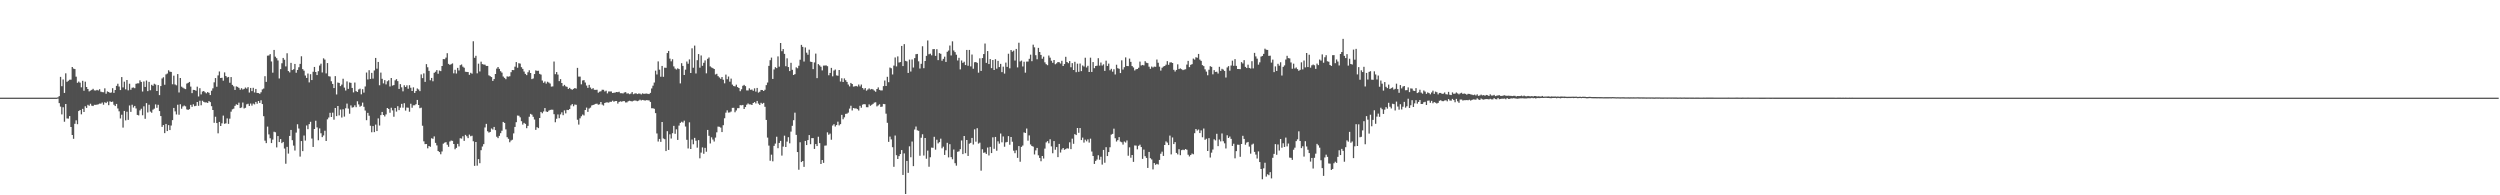 <svg xmlns="http://www.w3.org/2000/svg" width="1920" height="150"><path fill="#4f4f4f" d="M0 75h1v1H0zM1 75h1v1H1zM2 75h1v1H2zM3 75h1v1H3zM4 75h1v1H4zM5 75h1v1H5zM6 75h1v1H6zM7 75h1v1H7zM8 75h1v1H8zM9 75h1v1H9zM10 75h1v1H10zM11 75h1v1H11zM12 75h1v1H12zM13 75h1v1H13zM14 75h1v1H14zM15 75h1v1H15zM16 75h1v1H16zM17 75h1v1H17zM18 75h1v1H18zM19 75h1v1H19zM20 75h1v1H20zM21 75h1v1H21zM22 75h1v1H22zM23 75h1v1H23zM24 75h1v1H24zM25 75h1v1H25zM26 75h1v1H26zM27 75h1v1H27zM28 75h1v1H28zM29 75h1v1H29zM30 75h1v1H30zM31 75h1v1H31zM32 75h1v1H32zM33 75h1v1H33zM34 75h1v1H34zM35 75h1v1H35zM36 75h1v1H36zM37 75h1v1H37zM38 75h1v1H38zM39 75h1v1H39zM40 75h1v1H40zM41 75h1v1H41zM42 75h1v1H42zM43 74.991h1v1H43zM44 74.737h1v1H44zM45 73.826h1v5.358H45zM46 59.038h1v22.852H46zM47 66.222h1v21.65H47zM48 61.027h1v21.337H48zM49 71.352h1v22.161H49zM50 56.323h1v23.525H50zM51 62.84h1v28.142H51zM52 62.011h1v29.094H52zM53 61.221h1v27.899H53zM54 61.187h1v36.343H54zM55 51.473h1v52.2H55zM56 52.698h1v53.919H56zM57 53.041h1v42.019H57zM58 58.88h1v33.559H58zM59 63.588h1v31.792H59zM60 62.643h1v22.637H60zM61 63.49h1v21.009H61zM62 67.051h1v20.755H62zM63 62.041h1v21.566H63zM64 69.69h1v16.338H64zM65 62.727h1v18.899H65zM66 66.831h1v16.084H66zM67 68.369h1v12.122H67zM68 70.2h1v11.025H68zM69 69.573h1v10.085H69zM70 69.012h1v12.133H70zM71 68.218h1v13.246H71zM72 69.411h1v11.071H72zM73 69.518h1v11.012H73zM74 69.01h1v11.392H74zM75 69.475h1v10.677H75zM76 68.502h1v11.089H76zM77 70.39h1v9.242H77zM78 70.768h1v7.995H78zM79 70.876h1v9.563H79zM80 67.843h1v10.714H80zM81 71.999h1v7.15H81zM82 70.214h1v7.883H82zM83 70.64h1v10.158H83zM84 71.304h1v6.498H84zM85 71.031h1v7.324H85zM86 67.749h1v10.265H86zM87 71.345h1v9.105H87zM88 69.141h1v12.316H88zM89 65.927h1v13.909H89zM90 64.32h1v19.002H90zM91 66.479h1v19.036H91zM92 69.184h1v21.797H92zM93 59.207h1v28.908H93zM94 67.133h1v30.879H94zM95 62.702h1v22.504H95zM96 68.628h1v23.813H96zM97 61.42h1v24.411H97zM98 69.358h1v22.706H98zM99 64.302h1v16.693H99zM100 68.896h1v17.011H100zM101 67.362h1v13.072H101zM102 67.191h1v15.377H102zM103 67.754h1v13.587H103zM104 64.384h1v18.943H104zM105 64.011h1v24.269H105zM106 63.991h1v24.644H106zM107 61.693h1v23.092H107zM108 62.904h1v20.6H108zM109 70.319h1v18.201H109zM110 62.574h1v19.094H110zM111 66.76h1v24.461H111zM112 61.862h1v17.338H112zM113 70.01h1v16.354H113zM114 62.878h1v17.569H114zM115 69.31h1v16.395H115zM116 65.151h1v21.412H116zM117 65.907h1v18.327H117zM118 64.295h1v19.142H118zM119 64.948h1v15.246H119zM120 69.912h1v12.877H120zM121 65.307h1v15.168H121zM122 73.048h1v12.243H122zM123 66.124h1v22.994H123zM124 60.267h1v37.169H124zM125 59.322h1v36.72H125zM126 65.096h1v37.139H126zM127 57.117h1v38.059H127zM128 56.483h1v44.168H128zM129 53.968h1v42.113H129zM130 55.058h1v44.843H130zM131 55.259h1v41.17H131zM132 64.705h1v27.533H132zM133 58.129h1v24.774H133zM134 64.861h1v20.712H134zM135 65.559h1v22.344H135zM136 56.875h1v23.564H136zM137 71.027h1v17.089H137zM138 59.894h1v20.158H138zM139 66.57h1v16.958H139zM140 67.31h1v14.452H140zM141 67.987h1v13.037H141zM142 68.433h1v13.214H142zM143 64.229h1v19.794H143zM144 63.647h1v20.783H144zM145 62.945h1v20.877H145zM146 66.488h1v14.044H146zM147 71.546h1v10.526H147zM148 69.042h1v11.069H148zM149 69.134h1v12.449H149zM150 69.662h1v11.586H150zM151 66.536h1v11.824H151zM152 74.084h1v7.192H152zM153 67.715h1v9.627H153zM154 72.517h1v8.318H154zM155 70.317h1v7.024H155zM156 69.889h1v8.368H156zM157 70.878h1v7.819H157zM158 71.658h1v6.988H158zM159 70.688h1v8.354H159zM160 71.246h1v6.395H160zM161 73.027h1v5.429H161zM162 69.662h1v11.9H162zM163 67.829h1v16.642H163zM164 63.229h1v31.103H164zM165 59.94h1v29.737H165zM166 66.589h1v27.949H166zM167 57.9h1v44.486H167zM168 54.87h1v38.778H168zM169 59.903h1v36.855H169zM170 59.706h1v35.038H170zM171 61.967h1v26.819H171zM172 55.577h1v39.48H172zM173 58.363h1v36.375H173zM174 59.516h1v31.419H174zM175 59.084h1v36.047H175zM176 63.542h1v27.583H176zM177 59.2h1v26.537H177zM178 65.16h1v18.826H178zM179 66.289h1v17.176H179zM180 69.049h1v12.252H180zM181 66.362h1v13.763H181zM182 66.726h1v13.884H182zM183 67.495h1v11.353H183zM184 68.93h1v14.06H184zM185 67.76h1v14.749H185zM186 68.736h1v10.027H186zM187 68.25h1v15.07H187zM188 67.248h1v15.537H188zM189 68.044h1v12.083H189zM190 66.925h1v12.751H190zM191 71.063h1v10.277H191zM192 67.557h1v11.978H192zM193 69.965h1v11.138H193zM194 67.415h1v12.14H194zM195 70.99h1v9.208H195zM196 68.31h1v9.959H196zM197 71.395h1v8.279H197zM198 71.468h1v6.086H198zM199 72.054h1v6.988H199zM200 70.876h1v6.125H200zM201 68.646h1v11.277H201zM202 67.98h1v21.243H202zM203 58.504h1v49.508H203zM204 62.888h1v47.027H204zM205 42.732h1v54.475H205zM206 42.622h1v60.618H206zM207 41.588h1v64.612H207zM208 47.184h1v62.685H208zM209 55.82h1v51.383H209zM210 38.372h1v62.776H210zM211 43.51h1v58.096H211zM212 44.696h1v68.494H212zM213 46.436h1v58.077H213zM214 60.262h1v48.858H214zM215 53.112h1v53.699H215zM216 48.585h1v61.355H216zM217 44.488h1v64.5H217zM218 45.882h1v68.194H218zM219 51.006h1v74.757H219zM220 40.894h1v71.918H220zM221 54.554h1v63.424H221zM222 55.577h1v48.805H222zM223 48.306h1v51.467H223zM224 53.796h1v53.896H224zM225 53.204h1v58.636H225zM226 49.093h1v66.501H226zM227 55.84h1v46.008H227zM228 53.723h1v41.726H228zM229 51.668h1v47.059H229zM230 49.043h1v71.207H230zM231 43.199h1v65.118H231zM232 53.075h1v63.019H232zM233 54.282h1v49.81H233zM234 58.026h1v49.957H234zM235 59.841h1v36.526H235zM236 56.493h1v42.719H236zM237 63.258h1v32.051H237zM238 56.962h1v36.564H238zM239 61.507h1v44.908H239zM240 55.09h1v57.748H240zM241 51.414h1v47.659H241zM242 55.321h1v37.384H242zM243 57.651h1v40.188H243zM244 54.671h1v53.058H244zM245 50.352h1v48.256H245zM246 48.912h1v53.429H246zM247 55.673h1v49.643H247zM248 44.82h1v59.24H248zM249 45.758h1v54.63H249zM250 56.371h1v51.893H250zM251 48.45h1v43.193H251zM252 58.537h1v31.705H252zM253 58.759h1v27.851H253zM254 62.411h1v27.464H254zM255 64.474h1v22.053H255zM256 67.614h1v24.287H256zM257 58.475h1v24.484H257zM258 72.533h1v16.64H258zM259 63.412h1v17.977H259zM260 63.668h1v24.967H260zM261 66.142h1v17.972H261zM262 64.973h1v25.28H262zM263 60.477h1v23.454H263zM264 67.291h1v22.282H264zM265 69.516h1v13.607H265zM266 62.521h1v17.024H266zM267 68.271h1v15.134H267zM268 63.343h1v24.019H268zM269 63.625h1v17.299H269zM270 67.552h1v15.086H270zM271 70.979h1v11.348H271zM272 63.403h1v17.484H272zM273 69.978h1v12.337H273zM274 70.64h1v7.139H274zM275 68.731h1v11.469H275zM276 68.083h1v13.898H276zM277 72.441h1v8.817H277zM278 68.493h1v10.33H278zM279 71.114h1v10.916H279zM280 66.38h1v18.494H280zM281 55.689h1v36.645H281zM282 61.015h1v25.647H282zM283 53.931h1v34.93H283zM284 60.629h1v35.935H284zM285 55.971h1v45.615H285zM286 60.363h1v36.475H286zM287 54.131h1v47.356H287zM288 44.501h1v51.181H288zM289 52.762h1v47.878H289zM290 47.585h1v43.348H290zM291 65.469h1v30.945H291zM292 55.776h1v32.66H292zM293 60.516h1v25.443H293zM294 64.053h1v24.28H294zM295 61.565h1v27.899H295zM296 64.822h1v23.049H296zM297 62.421h1v20.51H297zM298 61.631h1v22.03H298zM299 66.392h1v20.181H299zM300 59.894h1v22.827H300zM301 65.751h1v19.034H301zM302 65.318h1v24.342H302zM303 61.72h1v21.243H303zM304 60.777h1v24.935H304zM305 62.299h1v19.249H305zM306 68.298h1v16.262H306zM307 64.632h1v18.066H307zM308 67.094h1v12.676H308zM309 70.159h1v12.545H309zM310 65.504h1v13.761H310zM311 66.84h1v18.096H311zM312 65.513h1v17.057H312zM313 68.159h1v14.566H313zM314 65.419h1v20.375H314zM315 67.381h1v12.277H315zM316 69.864h1v12.868H316zM317 67.092h1v13.822H317zM318 71.363h1v9.462H318zM319 69.898h1v10.11H319zM320 67.964h1v8.805H320zM321 68.697h1v11.959H321zM322 69.976h1v13.127H322zM323 57.127h1v25.562H323zM324 60.013h1v36.569H324zM325 56.378h1v52.184H325zM326 62.853h1v47.826H326zM327 49.262h1v61.346H327zM328 51.679h1v62.259H328zM329 54.41h1v57.705H329zM330 61.656h1v51.11H330zM331 59.869h1v46.322H331zM332 62.395h1v44.184H332zM333 55.932h1v48.817H333zM334 55.099h1v54.633H334zM335 53.808h1v57.851H335zM336 56.609h1v59.364H336zM337 54.147h1v62.623H337zM338 54.611h1v63.843H338zM339 50.704h1v65.608H339zM340 45.348h1v64.976H340zM341 45.486h1v64.067H341zM342 44.213h1v64.962H342zM343 40.846h1v70.302H343zM344 49.036h1v63.69H344zM345 49.839h1v58.863H345zM346 49.317h1v58.608H346zM347 48.665h1v59.533H347zM348 56.326h1v54.264H348zM349 53.625h1v61.028H349zM350 56.481h1v57.089H350zM351 52.121h1v58.387H351zM352 54.115h1v58.32H352zM353 50.086h1v56.111H353zM354 49.516h1v56.954H354zM355 51.215h1v53.443H355zM356 52.002h1v56.203H356zM357 55.101h1v48.487H357zM358 55.234h1v49.412H358zM359 55.339h1v50.726H359zM360 57.463h1v45.928H360zM361 55.916h1v48.76H361zM362 56.564h1v47.666H362zM363 31.709h1v76.77H363zM364 44.366h1v83.001H364zM365 42.831h1v66.239H365zM366 56.303h1v70.95H366zM367 48.901h1v73.303H367zM368 54.909h1v70.415H368zM369 47.353h1v67.995H369zM370 49.269h1v63.243H370zM371 49.551h1v61.14H371zM372 49.647h1v48.265H372zM373 50.629h1v44.509H373zM374 50.617h1v50.174H374zM375 57.877h1v43.939H375zM376 58.509h1v42.838H376zM377 59.198h1v39.487H377zM378 62.18h1v37.315H378zM379 60.736h1v36.741H379zM380 56.82h1v43.12H380zM381 52.711h1v52.284H381zM382 51.473h1v54.619H382zM383 52.913h1v51.435H383zM384 54.675h1v47.647H384zM385 55.765h1v44.651H385zM386 58.759h1v34.875H386zM387 59.814h1v34.598H387zM388 60.832h1v38.565H388zM389 58.685h1v46.679H389zM390 58.871h1v47.707H390zM391 58.55h1v50.71H391zM392 55.447h1v52.495H392zM393 53.776h1v53.534H393zM394 53.867h1v48.59H394zM395 51.203h1v46.283H395zM396 47.662h1v46.164H396zM397 52.045h1v36.69H397zM398 48.562h1v40.325H398zM399 48.843h1v41.266H399zM400 51.624h1v41.437H400zM401 52.869h1v42.806H401zM402 54.918h1v39.453H402zM403 56.742h1v38.407H403zM404 57.706h1v40.771H404zM405 55.522h1v41.167H405zM406 53.941h1v35.733H406zM407 56.06h1v31.38H407zM408 60.768h1v27.295H408zM409 60.251h1v29.455H409zM410 56.889h1v34.889H410zM411 54.082h1v45.633H411zM412 54.428h1v43.273H412zM413 54.314h1v44.095H413zM414 56.735h1v33.909H414zM415 57.319h1v28.659H415zM416 61.835h1v25.145H416zM417 63.593h1v21.996H417zM418 62.579h1v20.428H418zM419 64.206h1v21.449H419zM420 62.789h1v23.248H420zM421 63.366h1v21.616H421zM422 64.162h1v20.252H422zM423 66.492h1v17.718H423zM424 66.369h1v17.91H424zM425 47.28h1v40.432H425zM426 56.982h1v36.899H426zM427 55.346h1v35.818H427zM428 57.271h1v30.625H428zM429 62.313h1v28.441H429zM430 60.757h1v27.098H430zM431 63.76h1v22.513H431zM432 66.202h1v22.252H432zM433 65.167h1v19.645H433zM434 66.305h1v20.797H434zM435 66.703h1v17.652H435zM436 68.305h1v16.21H436zM437 67.479h1v16.276H437zM438 68.44h1v12.486H438zM439 68.912h1v11.025H439zM440 68.237h1v13.36H440zM441 67.57h1v12.719H441zM442 68.067h1v12.435H442zM443 52.126h1v39.84H443zM444 58.843h1v36.841H444zM445 58.827h1v32.03H445zM446 64.744h1v24.569H446zM447 61.787h1v26.168H447zM448 61.535h1v27.137H448zM449 63.364h1v21.131H449zM450 65.691h1v16.956H450zM451 67.474h1v18.432H451zM452 65.163h1v18.185H452zM453 67.243h1v15.409H453zM454 68.472h1v12.534H454zM455 67.71h1v12.941H455zM456 68.987h1v11.236H456zM457 69.012h1v10.776H457zM458 68.914h1v10.712H458zM459 71.146h1v9.29H459zM460 70.39h1v9.732H460zM461 70.079h1v8.249H461zM462 68.921h1v11.433H462zM463 68.978h1v12.085H463zM464 70.255h1v8.874H464zM465 69.626h1v9.034H465zM466 71.727h1v6.928H466zM467 70.228h1v8.629H467zM468 70.253h1v7.933H468zM469 70.237h1v7.965H469zM470 71.429h1v5.866H470zM471 71.226h1v6.924H471zM472 71.07h1v6.564H472zM473 70.672h1v6.894H473zM474 70.83h1v8.714H474zM475 70.452h1v7.821H475zM476 71.576h1v6.233H476zM477 71.567h1v6.56H477zM478 71.777h1v5.88H478zM479 71.017h1v6.64H479zM480 70.738h1v7.949H480zM481 71.83h1v6.798H481zM482 71.7h1v6.052H482zM483 72.356h1v4.994H483zM484 71.88h1v5.786H484zM485 70.699h1v7.205H485zM486 72.352h1v5.07H486zM487 71.851h1v5.301H487zM488 71.64h1v5.695H488zM489 72.219h1v5.521H489zM490 71.853h1v5.445H490zM491 71.876h1v4.672H491zM492 72.503h1v4.674H492zM493 71.69h1v5.047H493zM494 72.079h1v4.916H494zM495 71.958h1v5.285H495zM496 71.821h1v5.072H496zM497 72.029h1v4.976H497zM498 72.253h1v4.882H498zM499 71.329h1v6.979H499zM500 67.921h1v15.225H500zM501 65.797h1v17.338H501zM502 63.373h1v20.199H502zM503 54.25h1v32.65H503zM504 57.198h1v45.306H504zM505 47.177h1v61.495H505zM506 53.506h1v53.182H506zM507 58.907h1v50.03H507zM508 50.629h1v43.053H508zM509 58.983h1v47.361H509zM510 51.963h1v54.937H510zM511 52.087h1v63.949H511zM512 40.732h1v60.039H512zM513 39.134h1v75.992H513zM514 45.026h1v58.162H514zM515 47.086h1v59.329H515zM516 45.511h1v56.768H516zM517 50.983h1v45.683H517zM518 52.698h1v50.037H518zM519 53.394h1v45.956H519zM520 52.487h1v54.962H520zM521 53.018h1v43.438H521zM522 64.062h1v30.279H522zM523 48.534h1v44.953H523zM524 50.615h1v43.477H524zM525 57.58h1v35.081H525zM526 53.494h1v43.66H526zM527 47.278h1v60.105H527zM528 48.933h1v65.086H528zM529 45.623h1v48.331H529zM530 56.039h1v58.382H530zM531 37.127h1v70.059H531zM532 52.041h1v58.773H532zM533 34.998h1v70.893H533zM534 56.433h1v51.641H534zM535 46.223h1v67.169H535zM536 41.505h1v66.134H536zM537 51.974h1v69.607H537zM538 42.604h1v74.596H538zM539 50.542h1v62.639H539zM540 48.248h1v69.845H540zM541 46.394h1v67.18H541zM542 56.321h1v60.218H542zM543 45.165h1v54.614H543zM544 44.131h1v60.142H544zM545 50.983h1v59.194H545zM546 51.828h1v53.649H546zM547 52.309h1v54.841H547zM548 52.975h1v55.729H548zM549 57.204h1v48.494H549zM550 56.68h1v44.928H550zM551 58.461h1v38.746H551zM552 59.475h1v37.91H552zM553 60.542h1v37.441H553zM554 59.134h1v42.284H554zM555 61.242h1v34.907H555zM556 63.991h1v26.844H556zM557 57.269h1v29.265H557zM558 60.805h1v23.909H558zM559 58.768h1v27.723H559zM560 62.743h1v23.561H560zM561 60.354h1v25.28H561zM562 64.977h1v17.846H562zM563 66.09h1v16.704H563zM564 66.369h1v19.842H564zM565 65.012h1v19.826H565zM566 66.859h1v16.217H566zM567 67.582h1v15.477H567zM568 70.056h1v10.691H568zM569 68.557h1v12.358H569zM570 65.872h1v14.708H570zM571 65.183h1v18.531H571zM572 66.138h1v16.1H572zM573 69.427h1v10.991H573zM574 69.461h1v9.984H574zM575 67.822h1v12.374H575zM576 68.99h1v11.195H576zM577 68.788h1v11.845H577zM578 69.749h1v9.357H578zM579 67.825h1v10.572H579zM580 70.361h1v9.089H580zM581 67.534h1v9.966H581zM582 71.132h1v8.418H582zM583 70.477h1v10.092H583zM584 69.093h1v9.844H584zM585 69.184h1v10.549H585zM586 69.912h1v9.11H586zM587 68.919h1v13.106H587zM588 65.357h1v26.771H588zM589 63.409h1v42.287H589zM590 50.601h1v61.216H590zM591 46.255h1v77.171H591zM592 44.222h1v74.576H592zM593 60.631h1v63.296H593zM594 53.329h1v58.714H594zM595 51.592h1v58.673H595zM596 52.316h1v52.699H596zM597 43.295h1v70.511H597zM598 51.192h1v58.56H598zM599 33.039h1v75.15H599zM600 39.345h1v80.144H600zM601 37.695h1v74.891H601zM602 41.354h1v62.84H602zM603 50.821h1v62.062H603zM604 44.824h1v63.937H604zM605 51.494h1v53.877H605zM606 54.579h1v55.489H606zM607 48.228h1v52.822H607zM608 53.59h1v43.001H608zM609 57.603h1v34.724H609zM610 56.957h1v29.549H610zM611 51.734h1v51.856H611zM612 52.437h1v64.372H612zM613 50.459h1v79.904H613zM614 45.872h1v63.369H614zM615 34.481h1v89.998H615zM616 35.976h1v87.652H616zM617 47.28h1v80.888H617zM618 36.431h1v71.785H618zM619 40.427h1v71.007H619zM620 42.057h1v65.537H620zM621 38.155h1v65.587H621zM622 47.376h1v63.388H622zM623 47.605h1v58.464H623zM624 53.073h1v52.996H624zM625 47.98h1v66.398H625zM626 41.162h1v69.501H626zM627 60.015h1v52.154H627zM628 49.235h1v55.793H628zM629 50.249h1v59.687H629zM630 51.247h1v74.693H630zM631 54.071h1v68.792H631zM632 50.391h1v74.699H632zM633 50.331h1v61.529H633zM634 50.237h1v61.47H634zM635 50.858h1v50.785H635zM636 57.816h1v45.64H636zM637 56.019h1v46.581H637zM638 52.11h1v55.182H638zM639 58.621h1v37.782H639zM640 54.19h1v41.192H640zM641 53.426h1v43.754H641zM642 57.912h1v38.132H642zM643 58.179h1v35.283H643zM644 53.748h1v42.58H644zM645 62.613h1v32.717H645zM646 60.084h1v28.139H646zM647 62.988h1v28.588H647zM648 60.198h1v29.904H648zM649 61.583h1v25.859H649zM650 62.908h1v24.383H650zM651 64.936h1v21.529H651zM652 66.36h1v17.029H652zM653 63.673h1v17.551H653zM654 64.536h1v20.302H654zM655 66.504h1v16.416H655zM656 66.293h1v17.008H656zM657 65.993h1v17.263H657zM658 66.444h1v17.388H658zM659 64.927h1v19.94H659zM660 66.335h1v14.919H660zM661 64.909h1v17.844H661zM662 67.598h1v12.808H662zM663 68.756h1v11.151H663zM664 67.648h1v12.463H664zM665 69.621h1v12.733H665zM666 68.779h1v13.623H666zM667 67.9h1v12.275H667zM668 68.786h1v12.454H668zM669 68.296h1v12.168H669zM670 68.685h1v11.087H670zM671 69.559h1v9.235H671zM672 70.473h1v8.084H672zM673 68.358h1v13.376H673zM674 67.097h1v13.848H674zM675 69.012h1v11.039H675zM676 69.461h1v12.641H676zM677 69.45h1v12.433H677zM678 66.163h1v13.683H678zM679 61.835h1v18.141H679zM680 66.064h1v21.213H680zM681 58.965h1v35.322H681zM682 63.128h1v45.828H682zM683 51.849h1v53.056H683zM684 52.428h1v54.635H684zM685 57.211h1v55.835H685zM686 50.372h1v77.741H686zM687 44.133h1v59.947H687zM688 50.999h1v68.208H688zM689 43.318h1v78.801H689zM690 48.033h1v71.882H690zM691 47.674h1v70.666H691zM692 35.268h1v79.989H692zM693 50.725h1v83.622H693zM694 33.904h1v83.905H694zM695 46.729h1v102.248H695zM696 47.177h1v76.439H696zM697 55.996h1v76.741H697zM698 45.783h1v66.578H698zM699 54.925h1v65.835H699zM700 45.653h1v63.069H700zM701 51.842h1v75.727H701zM702 44.671h1v54.811H702zM703 41.64h1v55.527H703zM704 41.405h1v58.707H704zM705 47.113h1v53.339H705zM706 52.615h1v66.981H706zM707 48.99h1v56.807H707zM708 35.511h1v67.622H708zM709 52.359h1v67.064H709zM710 46.825h1v59.174H710zM711 42.918h1v78.986H711zM712 31.08h1v84.594H712zM713 41.689h1v86.386H713zM714 41.242h1v79.558H714zM715 42.485h1v70.858H715zM716 37.775h1v75.729H716zM717 37.695h1v67.363H717zM718 42.931h1v72.028H718zM719 37.807h1v69.515H719zM720 46.163h1v63.967H720zM721 40.814h1v68.338H721zM722 41.302h1v65.175H722zM723 46.664h1v67.242H723zM724 45.2h1v67.441H724zM725 43.533h1v75.466H725zM726 47.575h1v67.821H726zM727 39.791h1v69.895H727zM728 38.8h1v82.094H728zM729 34.985h1v75.754H729zM730 42.579h1v78.08H730zM731 31.748h1v90.593H731zM732 38.743h1v76.098H732zM733 40.059h1v85.29H733zM734 42.023h1v85.198H734zM735 46.422h1v70.144H735zM736 44.394h1v71.845H736zM737 53.279h1v61.309H737zM738 46.422h1v61.442H738zM739 48.296h1v70.057H739zM740 47.427h1v57.036H740zM741 49.986h1v67.67H741zM742 38.365h1v69.135H742zM743 50.475h1v69.284H743zM744 38.374h1v71.971H744zM745 50.983h1v58.737H745zM746 41.904h1v64.019H746zM747 52.805h1v58.199H747zM748 47.841h1v51.463H748zM749 47.596h1v61.197H749zM750 48.299h1v50.169H750zM751 55.806h1v54.47H751zM752 44.799h1v64.77H752zM753 54.465h1v76.62H753zM754 44.618h1v70.041H754zM755 41.517h1v75.853H755zM756 33.433h1v83.63H756zM757 48.269h1v69.943H757zM758 39.217h1v74.095H758zM759 49.203h1v70.179H759zM760 45.367h1v67.425H760zM761 52.343h1v65.189H761zM762 46.076h1v59.38H762zM763 53.76h1v60.504H763zM764 45.472h1v59.714H764zM765 52.75h1v62.999H765zM766 46.729h1v61.836H766zM767 51.51h1v58.815H767zM768 49.07h1v53.5H768zM769 55.421h1v53.866H769zM770 51.192h1v53.605H770zM771 56.527h1v56.15H771zM772 48.077h1v61.286H772zM773 51.336h1v57.659H773zM774 41.283h1v63.255H774zM775 52.467h1v58.698H775zM776 38.406h1v66.828H776zM777 39.7h1v69.158H777zM778 38.837h1v76.867H778zM779 46.502h1v71.177H779zM780 37.592h1v77.837H780zM781 51.778h1v69.456H781zM782 32.835h1v79.327H782zM783 47.186h1v77.036H783zM784 46.559h1v66.224H784zM785 51.036h1v60.749H785zM786 47.395h1v54.271H786zM787 55.801h1v46.349H787zM788 47.328h1v51.36H788zM789 47.276h1v60.751H789zM790 45.168h1v58.812H790zM791 41.972h1v68.952H791zM792 47.015h1v65.127H792zM793 34.316h1v78.343H793zM794 36.351h1v82.275H794zM795 42.373h1v73.127H795zM796 45.493h1v68.135H796zM797 36.763h1v82.522H797zM798 39.96h1v81.335H798zM799 42.183h1v81.653H799zM800 45.092h1v74.708H800zM801 43.501h1v78.272H801zM802 47.882h1v66.249H802zM803 49.308h1v60.03H803zM804 50.056h1v58.338H804zM805 42.634h1v67.471H805zM806 44.309h1v62.655H806zM807 46.621h1v65.796H807zM808 48.239h1v69.488H808zM809 46.097h1v62.232H809zM810 49.365h1v65.622H810zM811 48.626h1v64.299H811zM812 47.614h1v73.081H812zM813 47.836h1v62.724H813zM814 48.795h1v68.377H814zM815 46.683h1v68.169H815zM816 50.663h1v63.015H816zM817 49.214h1v65.837H817zM818 43.611h1v70.909H818zM819 47.591h1v66.274H819zM820 48.548h1v65.555H820zM821 46.884h1v62.44H821zM822 51.684h1v62.832H822zM823 48.468h1v58.052H823zM824 53.771h1v56.688H824zM825 47.475h1v55.528H825zM826 55.474h1v48.272H826zM827 48.901h1v49.409H827zM828 55.165h1v46.839H828zM829 48.798h1v49.535H829zM830 54.627h1v52.969H830zM831 50.256h1v55.429H831zM832 51.1h1v58.441H832zM833 44.316h1v62.934H833zM834 51.817h1v56.734H834zM835 50.551h1v56.523H835zM836 55.296h1v54.212H836zM837 44.277h1v62.245H837zM838 55.27h1v61.101H838zM839 47.662h1v72.124H839zM840 52.389h1v73.516H840zM841 50.69h1v72.921H841zM842 50.452h1v72.053H842zM843 44.721h1v74.498H843zM844 50.391h1v72.296H844zM845 48.003h1v72.356H845zM846 50.336h1v76.098H846zM847 49.429h1v65.702H847zM848 54.433h1v70.529H848zM849 46.573h1v66.473H849zM850 50.622h1v69.256H850zM851 48.859h1v67.94H851zM852 53.963h1v59.114H852zM853 52.863h1v50.499H853zM854 55.032h1v47.801H854zM855 53.213h1v45.605H855zM856 57.204h1v48.97H856zM857 49.734h1v58.938H857zM858 52.38h1v55.253H858zM859 52.853h1v52.468H859zM860 56.131h1v52.63H860zM861 46.312h1v62.966H861zM862 53.38h1v57.677H862zM863 51.597h1v57.084H863zM864 44.06h1v65.406H864zM865 50.663h1v57.208H865zM866 50.787h1v68.842H866zM867 44.996h1v68.162H867zM868 47.502h1v73.63H868zM869 50.734h1v68.295H869zM870 51.803h1v72.509H870zM871 54.131h1v57.567H871zM872 53.185h1v58.631H872zM873 52.979h1v61.689H873zM874 52.016h1v59.936H874zM875 47.333h1v63.763H875zM876 50.297h1v62.658H876zM877 49.889h1v72.136H877zM878 50.205h1v64.69H878zM879 46.983h1v73.001H879zM880 48.173h1v73.143H880zM881 48.502h1v80.47H881zM882 51.192h1v65.471H882zM883 52.817h1v68.693H883zM884 51.073h1v71.378H884zM885 51.798h1v78.277H885zM886 51.146h1v74.095H886zM887 51.29h1v75.262H887zM888 45.715h1v80.119H888zM889 48.2h1v78.172H889zM890 51.196h1v71.612H890zM891 54.234h1v63.836H891zM892 52.016h1v64.486H892zM893 51.107h1v68.673H893zM894 50.713h1v60.625H894zM895 49.656h1v58.954H895zM896 46.973h1v62.529H896zM897 49.757h1v61.655H897zM898 47.99h1v56.141H898zM899 47.816h1v70.785H899zM900 48.363h1v57.226H900zM901 53.613h1v57.038H901zM902 54.95h1v54.2H902zM903 53.716h1v63.761H903zM904 49.393h1v69.167H904zM905 53.053h1v61.557H905zM906 52.508h1v66.681H906zM907 53.156h1v62.193H907zM908 53.867h1v61.083H908zM909 53.471h1v61.847H909zM910 53.204h1v61.216H910zM911 49.633h1v65.37H911zM912 46.724h1v72.101H912zM913 51.565h1v68.604H913zM914 49.823h1v69.204H914zM915 49.249h1v68.652H915zM916 45.005h1v73.479H916zM917 45.788h1v56.484H917zM918 43.97h1v55.09H918zM919 44.353h1v55.914H919zM920 41.402h1v58.102H920zM921 45.786h1v56.434H921zM922 46.729h1v53.415H922zM923 50.038h1v55.406H923zM924 50.796h1v47.931H924zM925 53.226h1v54.136H925zM926 54.973h1v51.582H926zM927 57.79h1v58.169H927zM928 53.545h1v52.566H928zM929 50.821h1v70.165H929zM930 51.352h1v65.899H930zM931 57.108h1v57.73H931zM932 53.84h1v53.179H932zM933 55.254h1v52.552H933zM934 55.074h1v47.672H934zM935 56.458h1v55.759H935zM936 51.311h1v55.857H936zM937 54.405h1v54.209H937zM938 52.853h1v49.648H938zM939 53.442h1v55.056H939zM940 54.46h1v55.631H940zM941 59.557h1v54.459H941zM942 51.819h1v52.09H942zM943 50.787h1v55.214H943zM944 54.254h1v50.616H944zM945 50.338h1v56.308H945zM946 46.584h1v65.475H946zM947 50.523h1v59.883H947zM948 45.403h1v76.205H948zM949 50.61h1v65.482H949zM950 52.984h1v58.137H950zM951 53.011h1v58.206H951zM952 53.16h1v67.277H952zM953 47.71h1v62.902H953zM954 48.754h1v55.56H954zM955 46.184h1v60.492H955zM956 51.366h1v59.778H956zM957 52.254h1v57.251H957zM958 49.656h1v59.336H958zM959 52.176h1v60.417H959zM960 52.622h1v65.402H960zM961 47.024h1v64.047H961zM962 52.524h1v57.798H962zM963 40.578h1v76.059H963zM964 43.332h1v75.411H964zM965 45.039h1v76.739H965zM966 49.644h1v66.631H966zM967 47.85h1v76.608H967zM968 43.467h1v86.347H968zM969 42.973h1v94.72H969zM970 41.377h1v87.892H970zM971 37.399h1v87.601H971zM972 38.187h1v97.448H972zM973 38.335h1v95.526H973zM974 42.886h1v91.664H974zM975 42.739h1v89.485H975zM976 48.086h1v88.929H976zM977 45.765h1v75.432H977zM978 55.399h1v62.752H978zM979 50.999h1v59.719H979zM980 54.494h1v64.39H980zM981 49.013h1v61.959H981zM982 50.416h1v65.194H982zM983 47.829h1v58.94H983zM984 58.022h1v55.441H984zM985 51.338h1v58.691H985zM986 50.24h1v62.63H986zM987 45.742h1v59.945H987zM988 42.856h1v69.586H988zM989 44.655h1v65.592H989zM990 44.84h1v76.185H990zM991 47.974h1v73.271H991zM992 52.81h1v69.989H992zM993 48.901h1v66.079H993zM994 52.583h1v60.808H994zM995 51.821h1v56.576H995zM996 53.069h1v53.93H996zM997 54.391h1v46.457H997zM998 53.673h1v54.612H998zM999 47.873h1v65.869H999zM1000 53.307h1v59.016H1000zM1001 46.465h1v73.804H1001zM1002 51.78h1v56.661H1002zM1003 40.691h1v71.795H1003zM1004 51.485h1v63.523H1004zM1005 42.011h1v75.548H1005zM1006 51.991h1v72.138H1006zM1007 50.171h1v71.129H1007zM1008 49.544h1v79.897H1008zM1009 50.141h1v71.055H1009zM1010 52.865h1v65.166H1010zM1011 48.837h1v61.644H1011zM1012 50.047h1v61.554H1012zM1013 45.733h1v67.668H1013zM1014 46.552h1v76.551H1014zM1015 41.792h1v87.341H1015zM1016 48.159h1v86.906H1016zM1017 43.964h1v76.949H1017zM1018 42.405h1v76.37H1018zM1019 47.076h1v73.388H1019zM1020 47.406h1v78.126H1020zM1021 49.926h1v75.761H1021zM1022 50.617h1v79.897H1022zM1023 42.416h1v87.313H1023zM1024 42.318h1v83.074H1024zM1025 48.514h1v75.674H1025zM1026 45.683h1v79.398H1026zM1027 47.282h1v73.186H1027zM1028 50.288h1v65.116H1028zM1029 41.453h1v77.636H1029zM1030 39.958h1v74.39H1030zM1031 29.835h1v86.026H1031zM1032 42.892h1v81.296H1032zM1033 44.579h1v68.467H1033zM1034 41.581h1v66.244H1034zM1035 50.365h1v58.437H1035zM1036 45.083h1v56.194H1036zM1037 49.164h1v60.456H1037zM1038 49.569h1v59.078H1038zM1039 38.1h1v83.324H1039zM1040 45.838h1v66.571H1040zM1041 37.509h1v57.901H1041zM1042 57.129h1v55.011H1042zM1043 51.583h1v43.907H1043zM1044 61.253h1v44.166H1044zM1045 54.018h1v51.064H1045zM1046 55.346h1v44.811H1046zM1047 51.322h1v41.753H1047zM1048 66.41h1v44.368H1048zM1049 56.021h1v33.149H1049zM1050 61.102h1v30.81H1050zM1051 55.197h1v47.427H1051zM1052 54.671h1v33.419H1052zM1053 61.185h1v35.796H1053zM1054 61.276h1v30.792H1054zM1055 54.767h1v29.931H1055zM1056 57.17h1v37.883H1056zM1057 61.038h1v28.519H1057zM1058 57.992h1v29.245H1058zM1059 66.607h1v23.101H1059zM1060 61.828h1v20.934H1060zM1061 64.252h1v19.654H1061zM1062 69.605h1v17.897H1062zM1063 63.043h1v21.202H1063zM1064 66.655h1v15.601H1064zM1065 67.667h1v15.77H1065zM1066 64.95h1v13.989H1066zM1067 68.351h1v13.637H1067zM1068 67.662h1v15.656H1068zM1069 67.117h1v12.563H1069zM1070 68.816h1v11.14H1070zM1071 68.186h1v16.663H1071zM1072 64.243h1v13.781H1072zM1073 68.381h1v13.461H1073zM1074 71.265h1v12.98H1074zM1075 65.341h1v14.678H1075zM1076 67.884h1v16.173H1076zM1077 66.479h1v15.509H1077zM1078 66.053h1v12.17H1078zM1079 69.328h1v13.349H1079zM1080 69.237h1v12.39H1080zM1081 67.126h1v8.677H1081zM1082 70.752h1v12.193H1082zM1083 67.9h1v12.95H1083zM1084 68.047h1v8.908H1084zM1085 69.646h1v12.513H1085zM1086 69.884h1v9.503H1086zM1087 67.694h1v9.263H1087zM1088 71.5h1v8.098H1088zM1089 70.908h1v7.354H1089zM1090 68.939h1v7.858H1090zM1091 71.1h1v8.753H1091zM1092 71.942h1v7.874H1092zM1093 69.466h1v9.05H1093zM1094 70.365h1v7.816H1094zM1095 72.093h1v8.524H1095zM1096 70.974h1v6.384H1096zM1097 71.484h1v5.747H1097zM1098 72.439h1v6.496H1098zM1099 70.99h1v6.484H1099zM1100 69.608h1v9.712H1100zM1101 72.077h1v6.313H1101zM1102 70.374h1v8.508H1102zM1103 70.827h1v8.686H1103zM1104 72.491h1v6.526H1104zM1105 71.381h1v6.008H1105zM1106 71.365h1v5.578H1106zM1107 72.086h1v5.599H1107zM1108 71.942h1v5.793H1108zM1109 71.015h1v6.189H1109zM1110 72.322h1v4.685H1110zM1111 72.533h1v5.29H1111zM1112 70.53h1v5.569H1112zM1113 72.757h1v4.454H1113zM1114 72.988h1v4.326H1114zM1115 70.972h1v4.98H1115zM1116 72.045h1v4.813H1116zM1117 71.899h1v6.622H1117zM1118 71.033h1v4.898H1118zM1119 71.738h1v6.102H1119zM1120 72.455h1v6.475H1120zM1121 71.654h1v4.779H1121zM1122 71.21h1v5.228H1122zM1123 72.157h1v5.065H1123zM1124 71.759h1v5.18H1124zM1125 72.105h1v4.829H1125zM1126 72.702h1v4.125H1126zM1127 72.02h1v5.001H1127zM1128 72.141h1v4.47H1128zM1129 72.439h1v4.848H1129zM1130 72.725h1v4.015H1130zM1131 73.055h1v3.298H1131zM1132 72.668h1v3.799H1132zM1133 73.322h1v3.266H1133zM1134 72.459h1v3.081H1134zM1135 73.645h1v2.749H1135zM1136 73.338h1v3.447H1136zM1137 72.649h1v3.046H1137zM1138 73.263h1v3.014H1138zM1139 73h1v3.52H1139zM1140 73.501h1v2.664H1140zM1141 72.899h1v3.195H1141zM1142 73.123h1v2.992H1142zM1143 73.705h1v2.632H1143zM1144 72.464h1v3.431H1144zM1145 73.354h1v2.998H1145zM1146 73.396h1v2.927H1146zM1147 72.871h1v2.49H1147zM1148 73.819h1v2.307H1148zM1149 73.462h1v2.822H1149zM1150 73.249h1v1.984H1150zM1151 73.103h1v3.062H1151zM1152 73.622h1v2.364H1152zM1153 73.656h1v2.138H1153zM1154 73.389h1v2.417H1154zM1155 73.167h1v2.529H1155zM1156 73.512h1v2.701H1156zM1157 73.597h1v1.701H1157zM1158 73.464h1v2.506H1158zM1159 73.556h1v2.374H1159zM1160 73.64h1v1.861H1160zM1161 73.764h1v1.877H1161zM1162 73.576h1v1.82H1162zM1163 73.551h1v2.005H1163zM1164 74.064h1v1.637H1164zM1165 73.743h1v2.092H1165zM1166 73.78h1v1.868H1166zM1167 73.755h1v1.778H1167zM1168 73.432h1v2.076H1168zM1169 73.915h1v1.57H1169zM1170 73.421h1v2.204H1170zM1171 73.862h1v1.753H1171zM1172 73.97h1v1.655H1172zM1173 73.656h1v1.776H1173zM1174 73.874h1v1.579H1174zM1175 73.972h1v1.488H1175zM1176 73.771h1v1.398H1176zM1177 74.089h1v1.38H1177zM1178 73.734h1v1.582H1178zM1179 73.789h1v1.911H1179zM1180 74.089h1v1.234H1180zM1181 73.931h1v1.387H1181zM1182 74.025h1v1.357H1182zM1183 74.162h1v1.122H1183zM1184 73.7h1v1.508H1184zM1185 74.24h1v1.03H1185zM1186 74.139h1v1H1186zM1187 74.16h1v1.019H1187zM1188 74.091h1v1.181H1188zM1189 73.997h1v1.245H1189zM1190 74.277h1v1.124H1190zM1191 74.057h1v1.348H1191zM1192 74.117h1v1.163H1192zM1193 74.149h1v1.11H1193zM1194 74.105h1v1.122H1194zM1195 74.226h1v1.241H1195zM1196 74.073h1v1.126H1196zM1197 74.306h1v1H1197zM1198 74.119h1v1.398H1198zM1199 74.073h1v1.195H1199zM1200 74.194h1v1H1200zM1201 74.137h1v1.154H1201zM1202 74.24h1v1H1202zM1203 74.343h1v1H1203zM1204 74.3h1v1H1204zM1205 74.3h1v1H1205zM1206 74.313h1v1H1206zM1207 74.231h1v1H1207zM1208 74.224h1v1.133H1208zM1209 74.281h1v1H1209zM1210 74.169h1v1.041H1210zM1211 74.403h1v1H1211zM1212 74.391h1v1H1212zM1213 74.245h1v1H1213zM1214 74.423h1v1H1214zM1215 74.288h1v1H1215zM1216 74.304h1v1H1216zM1217 74.348h1v1H1217zM1218 74.499h1v1H1218zM1219 74.51h1v1H1219zM1220 74.348h1v1H1220zM1221 74.371h1v1H1221zM1222 74.474h1v1H1222zM1223 74.515h1v1H1223zM1224 74.503h1v1H1224zM1225 74.499h1v1H1225zM1226 74.547h1v1H1226zM1227 74.542h1v1H1227zM1228 74.547h1v1H1228zM1229 74.567h1v1H1229zM1230 74.595h1v1H1230zM1231 74.627h1v1H1231zM1232 74.618h1v1H1232zM1233 74.618h1v1H1233zM1234 74.602h1v1H1234zM1235 74.613h1v1H1235zM1236 74.583h1v1H1236zM1237 74.62h1v1H1237zM1238 74.529h1v1H1238zM1239 74.574h1v1H1239zM1240 74.641h1v1H1240zM1241 74.675h1v1H1241zM1242 74.638h1v1H1242zM1243 74.677h1v1H1243zM1244 74.723h1v1H1244zM1245 74.675h1v1H1245zM1246 74.666h1v1H1246zM1247 74.712h1v1H1247zM1248 74.741h1v1H1248zM1249 74.751h1v1H1249zM1250 74.723h1v1H1250zM1251 74.773h1v1H1251zM1252 74.707h1v1H1252zM1253 74.734h1v1H1253zM1254 74.709h1v1H1254zM1255 74.739h1v1H1255zM1256 74.746h1v1H1256zM1257 74.7h1v1H1257zM1258 74.702h1v1H1258zM1259 74.762h1v1H1259zM1260 74.737h1v1H1260zM1261 74.753h1v1H1261zM1262 74.769h1v1H1262zM1263 74.792h1v1H1263zM1264 74.805h1v1H1264zM1265 74.794h1v1H1265zM1266 74.796h1v1H1266zM1267 74.805h1v1H1267zM1268 74.778h1v1H1268zM1269 74.812h1v1H1269zM1270 74.858h1v1H1270zM1271 74.81h1v1H1271zM1272 74.801h1v1H1272zM1273 74.812h1v1H1273zM1274 74.799h1v1H1274zM1275 74.854h1v1H1275zM1276 74.86h1v1H1276zM1277 74.86h1v1H1277zM1278 74.835h1v1H1278zM1279 74.837h1v1H1279zM1280 74.876h1v1H1280zM1281 74.849h1v1H1281zM1282 74.844h1v1H1282zM1283 74.865h1v1H1283zM1284 74.828h1v1H1284zM1285 74.86h1v1H1285zM1286 74.865h1v1H1286zM1287 74.858h1v1H1287zM1288 74.906h1v1H1288zM1289 74.892h1v1H1289zM1290 74.874h1v1H1290zM1291 74.913h1v1H1291zM1292 74.897h1v1H1292zM1293 74.87h1v1H1293zM1294 74.913h1v1H1294zM1295 74.911h1v1H1295zM1296 74.915h1v1H1296zM1297 74.904h1v1H1297zM1298 74.92h1v1H1298zM1299 74.915h1v1H1299zM1300 74.908h1v1H1300zM1301 74.94h1v1H1301zM1302 74.924h1v1H1302zM1303 74.915h1v1H1303zM1304 74.927h1v1H1304zM1305 74.94h1v1H1305zM1306 74.945h1v1H1306zM1307 74.94h1v1H1307zM1308 74.929h1v1H1308zM1309 74.934h1v1H1309zM1310 74.918h1v1H1310zM1311 74.929h1v1H1311zM1312 74.924h1v1H1312zM1313 74.929h1v1H1313zM1314 74.929h1v1H1314zM1315 74.931h1v1H1315zM1316 74.936h1v1H1316zM1317 74.945h1v1H1317zM1318 74.94h1v1H1318zM1319 74.95h1v1H1319zM1320 74.945h1v1H1320zM1321 74.947h1v1H1321zM1322 74.95h1v1H1322zM1323 74.938h1v1H1323zM1324 74.94h1v1H1324zM1325 74.947h1v1H1325zM1326 74.936h1v1H1326zM1327 74.927h1v1H1327zM1328 74.936h1v1H1328zM1329 74.934h1v1H1329zM1330 74.936h1v1H1330zM1331 74.943h1v1H1331zM1332 74.94h1v1H1332zM1333 74.931h1v1H1333zM1334 74.929h1v1H1334zM1335 74.943h1v1H1335zM1336 74.936h1v1H1336zM1337 74.957h1v1H1337zM1338 74.931h1v1H1338zM1339 74.943h1v1H1339zM1340 74.94h1v1H1340zM1341 74.938h1v1H1341zM1342 74.924h1v1H1342zM1343 74.954h1v1H1343zM1344 74.947h1v1H1344zM1345 74.943h1v1H1345zM1346 74.95h1v1H1346zM1347 74.952h1v1H1347zM1348 74.947h1v1H1348zM1349 74.952h1v1H1349zM1350 74.945h1v1H1350zM1351 74.961h1v1H1351zM1352 74.961h1v1H1352zM1353 74.961h1v1H1353zM1354 74.961h1v1H1354zM1355 74.957h1v1H1355zM1356 74.952h1v1H1356zM1357 74.952h1v1H1357zM1358 74.95h1v1H1358zM1359 74.957h1v1H1359zM1360 74.961h1v1H1360zM1361 74.952h1v1H1361zM1362 74.957h1v1H1362zM1363 74.97h1v1H1363zM1364 74.963h1v1H1364zM1365 74.966h1v1H1365zM1366 74.97h1v1H1366zM1367 74.968h1v1H1367zM1368 74.97h1v1H1368zM1369 74.966h1v1H1369zM1370 74.963h1v1H1370zM1371 74.973h1v1H1371zM1372 74.973h1v1H1372zM1373 74.97h1v1H1373zM1374 74.975h1v1H1374zM1375 74.975h1v1H1375zM1376 74.97h1v1H1376zM1377 74.968h1v1H1377zM1378 74.968h1v1H1378zM1379 74.968h1v1H1379zM1380 74.97h1v1H1380zM1381 74.973h1v1H1381zM1382 74.97h1v1H1382zM1383 74.975h1v1H1383zM1384 74.973h1v1H1384zM1385 74.97h1v1H1385zM1386 74.977h1v1H1386zM1387 74.977h1v1H1387zM1388 74.973h1v1H1388zM1389 74.979h1v1H1389zM1390 74.979h1v1H1390zM1391 74.975h1v1H1391zM1392 74.979h1v1H1392zM1393 74.977h1v1H1393zM1394 74.979h1v1H1394zM1395 74.977h1v1H1395zM1396 74.975h1v1H1396zM1397 74.977h1v1H1397zM1398 74.979h1v1H1398zM1399 74.977h1v1H1399zM1400 74.982h1v1H1400zM1401 74.975h1v1H1401zM1402 74.975h1v1H1402zM1403 74.982h1v1H1403zM1404 74.982h1v1H1404zM1405 74.979h1v1H1405zM1406 74.979h1v1H1406zM1407 74.977h1v1H1407zM1408 74.979h1v1H1408zM1409 74.984h1v1H1409zM1410 74.984h1v1H1410zM1411 74.977h1v1H1411zM1412 74.982h1v1H1412zM1413 74.982h1v1H1413zM1414 74.984h1v1H1414zM1415 74.982h1v1H1415zM1416 74.984h1v1H1416zM1417 74.982h1v1H1417zM1418 74.986h1v1H1418zM1419 74.986h1v1H1419zM1420 74.982h1v1H1420zM1421 74.986h1v1H1421zM1422 74.982h1v1H1422zM1423 74.986h1v1H1423zM1424 74.984h1v1H1424zM1425 74.986h1v1H1425zM1426 74.986h1v1H1426zM1427 74.986h1v1H1427zM1428 74.989h1v1H1428zM1429 74.989h1v1H1429zM1430 74.986h1v1H1430zM1431 74.989h1v1H1431zM1432 74.989h1v1H1432zM1433 74.989h1v1H1433zM1434 74.989h1v1H1434zM1435 74.989h1v1H1435zM1436 74.989h1v1H1436zM1437 74.989h1v1H1437zM1438 74.989h1v1H1438zM1439 74.989h1v1H1439zM1440 74.989h1v1H1440zM1441 74.991h1v1H1441zM1442 74.989h1v1H1442zM1443 74.989h1v1H1443zM1444 74.989h1v1H1444zM1445 74.991h1v1H1445zM1446 74.991h1v1H1446zM1447 74.991h1v1H1447zM1448 74.991h1v1H1448zM1449 74.991h1v1H1449zM1450 74.993h1v1H1450zM1451 74.991h1v1H1451zM1452 74.993h1v1H1452zM1453 74.993h1v1H1453zM1454 74.991h1v1H1454zM1455 74.993h1v1H1455zM1456 74.993h1v1H1456zM1457 74.993h1v1H1457zM1458 74.993h1v1H1458zM1459 74.993h1v1H1459zM1460 74.993h1v1H1460zM1461 74.995h1v1H1461zM1462 74.995h1v1H1462zM1463 74.995h1v1H1463zM1464 74.995h1v1H1464zM1465 74.995h1v1H1465zM1466 74.995h1v1H1466zM1467 74.995h1v1H1467zM1468 74.995h1v1H1468zM1469 74.998h1v1H1469zM1470 74.998h1v1H1470zM1471 74.998h1v1H1471zM1472 74.998h1v1H1472zM1473 74.998h1v1H1473zM1474 74.998h1v1H1474zM1475 74.998h1v1H1475zM1476 74.998h1v1H1476zM1477 74.998h1v1H1477zM1478 74.998h1v1H1478zM1479 74.998h1v1H1479zM1480 75h1v1H1480zM1481 75h1v1H1481zM1482 75h1v1H1482zM1483 75h1v1H1483zM1484 75h1v1H1484zM1485 75h1v1H1485zM1486 75h1v1H1486zM1487 75h1v1H1487zM1488 75h1v1H1488zM1489 75h1v1H1489zM1490 75h1v1H1490zM1491 75h1v1H1491zM1492 75h1v1H1492zM1493 75h1v1H1493zM1494 75h1v1H1494zM1495 75h1v1H1495zM1496 75h1v1H1496zM1497 75h1v1H1497zM1498 75h1v1H1498zM1499 75h1v1H1499zM1500 75h1v1H1500zM1501 75h1v1H1501zM1502 75h1v1H1502zM1503 75h1v1H1503zM1504 75h1v1H1504zM1505 75h1v1H1505zM1506 75h1v1H1506zM1507 75h1v1H1507zM1508 75h1v1H1508zM1509 75h1v1H1509zM1510 75h1v1H1510zM1511 75h1v1H1511zM1512 75h1v1H1512zM1513 75h1v1H1513zM1514 75h1v1H1514zM1515 75h1v1H1515zM1516 75h1v1H1516zM1517 75h1v1H1517zM1518 75h1v1H1518zM1519 75h1v1H1519zM1520 75h1v1H1520zM1521 75h1v1H1521zM1522 75h1v1H1522zM1523 75h1v1H1523zM1524 75h1v1H1524zM1525 75h1v1H1525zM1526 75h1v1H1526zM1527 75h1v1H1527zM1528 75h1v1H1528zM1529 75h1v1H1529zM1530 75h1v1H1530zM1531 75h1v1H1531zM1532 75h1v1H1532zM1533 75h1v1H1533zM1534 75h1v1H1534zM1535 75h1v1H1535zM1536 75h1v1H1536zM1537 75h1v1H1537zM1538 75h1v1H1538zM1539 75h1v1H1539zM1540 75h1v1H1540zM1541 75h1v1H1541zM1542 75h1v1H1542zM1543 75h1v1H1543zM1544 75h1v1H1544zM1545 75h1v1H1545zM1546 75h1v1H1546zM1547 75h1v1H1547zM1548 75h1v1H1548zM1549 75h1v1H1549zM1550 75h1v1H1550zM1551 75h1v1H1551zM1552 75h1v1H1552zM1553 75h1v1H1553zM1554 75h1v1H1554zM1555 75h1v1H1555zM1556 75h1v1H1556zM1557 75h1v1H1557zM1558 75h1v1H1558zM1559 75h1v1H1559zM1560 75h1v1H1560zM1561 75h1v1H1561zM1562 75h1v1H1562zM1563 75h1v1H1563zM1564 75h1v1H1564zM1565 75h1v1H1565zM1566 75h1v1H1566zM1567 75h1v1H1567zM1568 75h1v1H1568zM1569 75h1v1H1569zM1570 75h1v1H1570zM1571 75h1v1H1571zM1572 75h1v1H1572zM1573 75h1v1H1573zM1574 75h1v1H1574zM1575 75h1v1H1575zM1576 75h1v1H1576zM1577 75h1v1H1577zM1578 75h1v1H1578zM1579 75h1v1H1579zM1580 75h1v1H1580zM1581 75h1v1H1581zM1582 75h1v1H1582zM1583 75h1v1H1583zM1584 75h1v1H1584zM1585 75h1v1H1585zM1586 75h1v1H1586zM1587 75h1v1H1587zM1588 75h1v1H1588zM1589 75h1v1H1589zM1590 75h1v1H1590zM1591 75h1v1H1591zM1592 75h1v1H1592zM1593 75h1v1H1593zM1594 75h1v1H1594zM1595 75h1v1H1595zM1596 75h1v1H1596zM1597 75h1v1H1597zM1598 75h1v1H1598zM1599 75h1v1H1599zM1600 75h1v1H1600zM1601 75h1v1H1601zM1602 75h1v1H1602zM1603 75h1v1H1603zM1604 75h1v1H1604zM1605 75h1v1H1605zM1606 75h1v1H1606zM1607 75h1v1H1607zM1608 75h1v1H1608zM1609 75h1v1H1609zM1610 75h1v1H1610zM1611 75h1v1H1611zM1612 75h1v1H1612zM1613 75h1v1H1613zM1614 75h1v1H1614zM1615 75h1v1H1615zM1616 75h1v1H1616zM1617 75h1v1H1617zM1618 75h1v1H1618zM1619 75h1v1H1619zM1620 75h1v1H1620zM1621 75h1v1H1621zM1622 75h1v1H1622zM1623 75h1v1H1623zM1624 75h1v1H1624zM1625 75h1v1H1625zM1626 75h1v1H1626zM1627 75h1v1H1627zM1628 75h1v1H1628zM1629 75h1v1H1629zM1630 75h1v1H1630zM1631 75h1v1H1631zM1632 75h1v1H1632zM1633 75h1v1H1633zM1634 75h1v1H1634zM1635 75h1v1H1635zM1636 75h1v1H1636zM1637 75h1v1H1637zM1638 75h1v1H1638zM1639 75h1v1H1639zM1640 75h1v1H1640zM1641 75h1v1H1641zM1642 75h1v1H1642zM1643 75h1v1H1643zM1644 75h1v1H1644zM1645 75h1v1H1645zM1646 75h1v1H1646zM1647 75h1v1H1647zM1648 75h1v1H1648zM1649 75h1v1H1649zM1650 75h1v1H1650zM1651 75h1v1H1651zM1652 75h1v1H1652zM1653 75h1v1H1653zM1654 75h1v1H1654zM1655 75h1v1H1655zM1656 75h1v1H1656zM1657 75h1v1H1657zM1658 75h1v1H1658zM1659 75h1v1H1659zM1660 75h1v1H1660zM1661 75h1v1H1661zM1662 75h1v1H1662zM1663 75h1v1H1663zM1664 75h1v1H1664zM1665 75h1v1H1665zM1666 75h1v1H1666zM1667 75h1v1H1667zM1668 75h1v1H1668zM1669 75h1v1H1669zM1670 75h1v1H1670zM1671 75h1v1H1671zM1672 75h1v1H1672zM1673 75h1v1H1673zM1674 75h1v1H1674zM1675 75h1v1H1675zM1676 75h1v1H1676zM1677 75h1v1H1677zM1678 75h1v1H1678zM1679 75h1v1H1679zM1680 75h1v1H1680zM1681 75h1v1H1681zM1682 75h1v1H1682zM1683 75h1v1H1683zM1684 75h1v1H1684zM1685 75h1v1H1685zM1686 75h1v1H1686zM1687 75h1v1H1687zM1688 75h1v1H1688zM1689 75h1v1H1689zM1690 75h1v1H1690zM1691 75h1v1H1691zM1692 75h1v1H1692zM1693 75h1v1H1693zM1694 75h1v1H1694zM1695 75h1v1H1695zM1696 75h1v1H1696zM1697 75h1v1H1697zM1698 75h1v1H1698zM1699 75h1v1H1699zM1700 75h1v1H1700zM1701 75h1v1H1701zM1702 75h1v1H1702zM1703 75h1v1H1703zM1704 75h1v1H1704zM1705 75h1v1H1705zM1706 75h1v1H1706zM1707 75h1v1H1707zM1708 75h1v1H1708zM1709 75h1v1H1709zM1710 75h1v1H1710zM1711 75h1v1H1711zM1712 75h1v1H1712zM1713 75h1v1H1713zM1714 75h1v1H1714zM1715 75h1v1H1715zM1716 75h1v1H1716zM1717 75h1v1H1717zM1718 75h1v1H1718zM1719 75h1v1H1719zM1720 75h1v1H1720zM1721 75h1v1H1721zM1722 75h1v1H1722zM1723 75h1v1H1723zM1724 75h1v1H1724zM1725 75h1v1H1725zM1726 75h1v1H1726zM1727 75h1v1H1727zM1728 75h1v1H1728zM1729 75h1v1H1729zM1730 75h1v1H1730zM1731 75h1v1H1731zM1732 75h1v1H1732zM1733 75h1v1H1733zM1734 75h1v1H1734zM1735 75h1v1H1735zM1736 75h1v1H1736zM1737 75h1v1H1737zM1738 75h1v1H1738zM1739 75h1v1H1739zM1740 75h1v1H1740zM1741 75h1v1H1741zM1742 75h1v1H1742zM1743 75h1v1H1743zM1744 75h1v1H1744zM1745 75h1v1H1745zM1746 75h1v1H1746zM1747 75h1v1H1747zM1748 75h1v1H1748zM1749 75h1v1H1749zM1750 75h1v1H1750zM1751 75h1v1H1751zM1752 75h1v1H1752zM1753 75h1v1H1753zM1754 75h1v1H1754zM1755 75h1v1H1755zM1756 75h1v1H1756zM1757 75h1v1H1757zM1758 75h1v1H1758zM1759 75h1v1H1759zM1760 75h1v1H1760zM1761 75h1v1H1761zM1762 75h1v1H1762zM1763 75h1v1H1763zM1764 75h1v1H1764zM1765 75h1v1H1765zM1766 75h1v1H1766zM1767 75h1v1H1767zM1768 75h1v1H1768zM1769 75h1v1H1769zM1770 75h1v1H1770zM1771 75h1v1H1771zM1772 75h1v1H1772zM1773 75h1v1H1773zM1774 75h1v1H1774zM1775 75h1v1H1775zM1776 75h1v1H1776zM1777 75h1v1H1777zM1778 75h1v1H1778zM1779 75h1v1H1779zM1780 75h1v1H1780zM1781 75h1v1H1781zM1782 75h1v1H1782zM1783 75h1v1H1783zM1784 75h1v1H1784zM1785 75h1v1H1785zM1786 75h1v1H1786zM1787 75h1v1H1787zM1788 75h1v1H1788zM1789 75h1v1H1789zM1790 75h1v1H1790zM1791 75h1v1H1791zM1792 75h1v1H1792zM1793 75h1v1H1793zM1794 75h1v1H1794zM1795 75h1v1H1795zM1796 75h1v1H1796zM1797 75h1v1H1797zM1798 75h1v1H1798zM1799 75h1v1H1799zM1800 75h1v1H1800zM1801 75h1v1H1801zM1802 75h1v1H1802zM1803 75h1v1H1803zM1804 75h1v1H1804zM1805 75h1v1H1805zM1806 75h1v1H1806zM1807 75h1v1H1807zM1808 75h1v1H1808zM1809 75h1v1H1809zM1810 75h1v1H1810zM1811 75h1v1H1811zM1812 75h1v1H1812zM1813 75h1v1H1813zM1814 75h1v1H1814zM1815 75h1v1H1815zM1816 75h1v1H1816zM1817 75h1v1H1817zM1818 75h1v1H1818zM1819 75h1v1H1819zM1820 75h1v1H1820zM1821 75h1v1H1821zM1822 75h1v1H1822zM1823 75h1v1H1823zM1824 75h1v1H1824zM1825 75h1v1H1825zM1826 75h1v1H1826zM1827 75h1v1H1827zM1828 75h1v1H1828zM1829 75h1v1H1829zM1830 75h1v1H1830zM1831 75h1v1H1831zM1832 75h1v1H1832zM1833 75h1v1H1833zM1834 75h1v1H1834zM1835 75h1v1H1835zM1836 75h1v1H1836zM1837 75h1v1H1837zM1838 75h1v1H1838zM1839 75h1v1H1839zM1840 75h1v1H1840zM1841 75h1v1H1841zM1842 75h1v1H1842zM1843 75h1v1H1843zM1844 75h1v1H1844zM1845 75h1v1H1845zM1846 75h1v1H1846zM1847 75h1v1H1847zM1848 75h1v1H1848zM1849 75h1v1H1849zM1850 75h1v1H1850zM1851 75h1v1H1851zM1852 75h1v1H1852zM1853 75h1v1H1853zM1854 75h1v1H1854zM1855 75h1v1H1855zM1856 75h1v1H1856zM1857 75h1v1H1857zM1858 75h1v1H1858zM1859 75h1v1H1859zM1860 75h1v1H1860zM1861 75h1v1H1861zM1862 75h1v1H1862zM1863 75h1v1H1863zM1864 75h1v1H1864zM1865 75h1v1H1865zM1866 75h1v1H1866zM1867 75h1v1H1867zM1868 75h1v1H1868zM1869 75h1v1H1869zM1870 75h1v1H1870zM1871 75h1v1H1871zM1872 75h1v1H1872zM1873 75h1v1H1873zM1874 75h1v1H1874zM1875 75h1v1H1875zM1876 75h1v1H1876zM1877 75h1v1H1877zM1878 75h1v1H1878zM1879 75h1v1H1879zM1880 75h1v1H1880zM1881 75h1v1H1881zM1882 75h1v1H1882zM1883 75h1v1H1883zM1884 75h1v1H1884zM1885 75h1v1H1885zM1886 75h1v1H1886zM1887 75h1v1H1887zM1888 75h1v1H1888zM1889 75h1v1H1889zM1890 75h1v1H1890zM1891 75h1v1H1891zM1892 75h1v1H1892zM1893 75h1v1H1893zM1894 75h1v1H1894zM1895 75h1v1H1895zM1896 75h1v1H1896zM1897 75h1v1H1897zM1898 75h1v1H1898zM1899 75h1v1H1899zM1900 75h1v1H1900zM1901 75h1v1H1901zM1902 75h1v1H1902zM1903 75h1v1H1903zM1904 75h1v1H1904zM1905 75h1v1H1905zM1906 75h1v1H1906zM1907 75h1v1H1907zM1908 75h1v1H1908zM1909 75h1v1H1909zM1910 75h1v1H1910zM1911 75h1v1H1911zM1912 75h1v1H1912zM1913 75h1v1H1913zM1914 75h1v1H1914zM1915 75h1v1H1915zM1916 75h1v1H1916zM1917 75h1v1H1917zM1918 75h1v1H1918zM1919 150h1v1H1919z"/></svg>